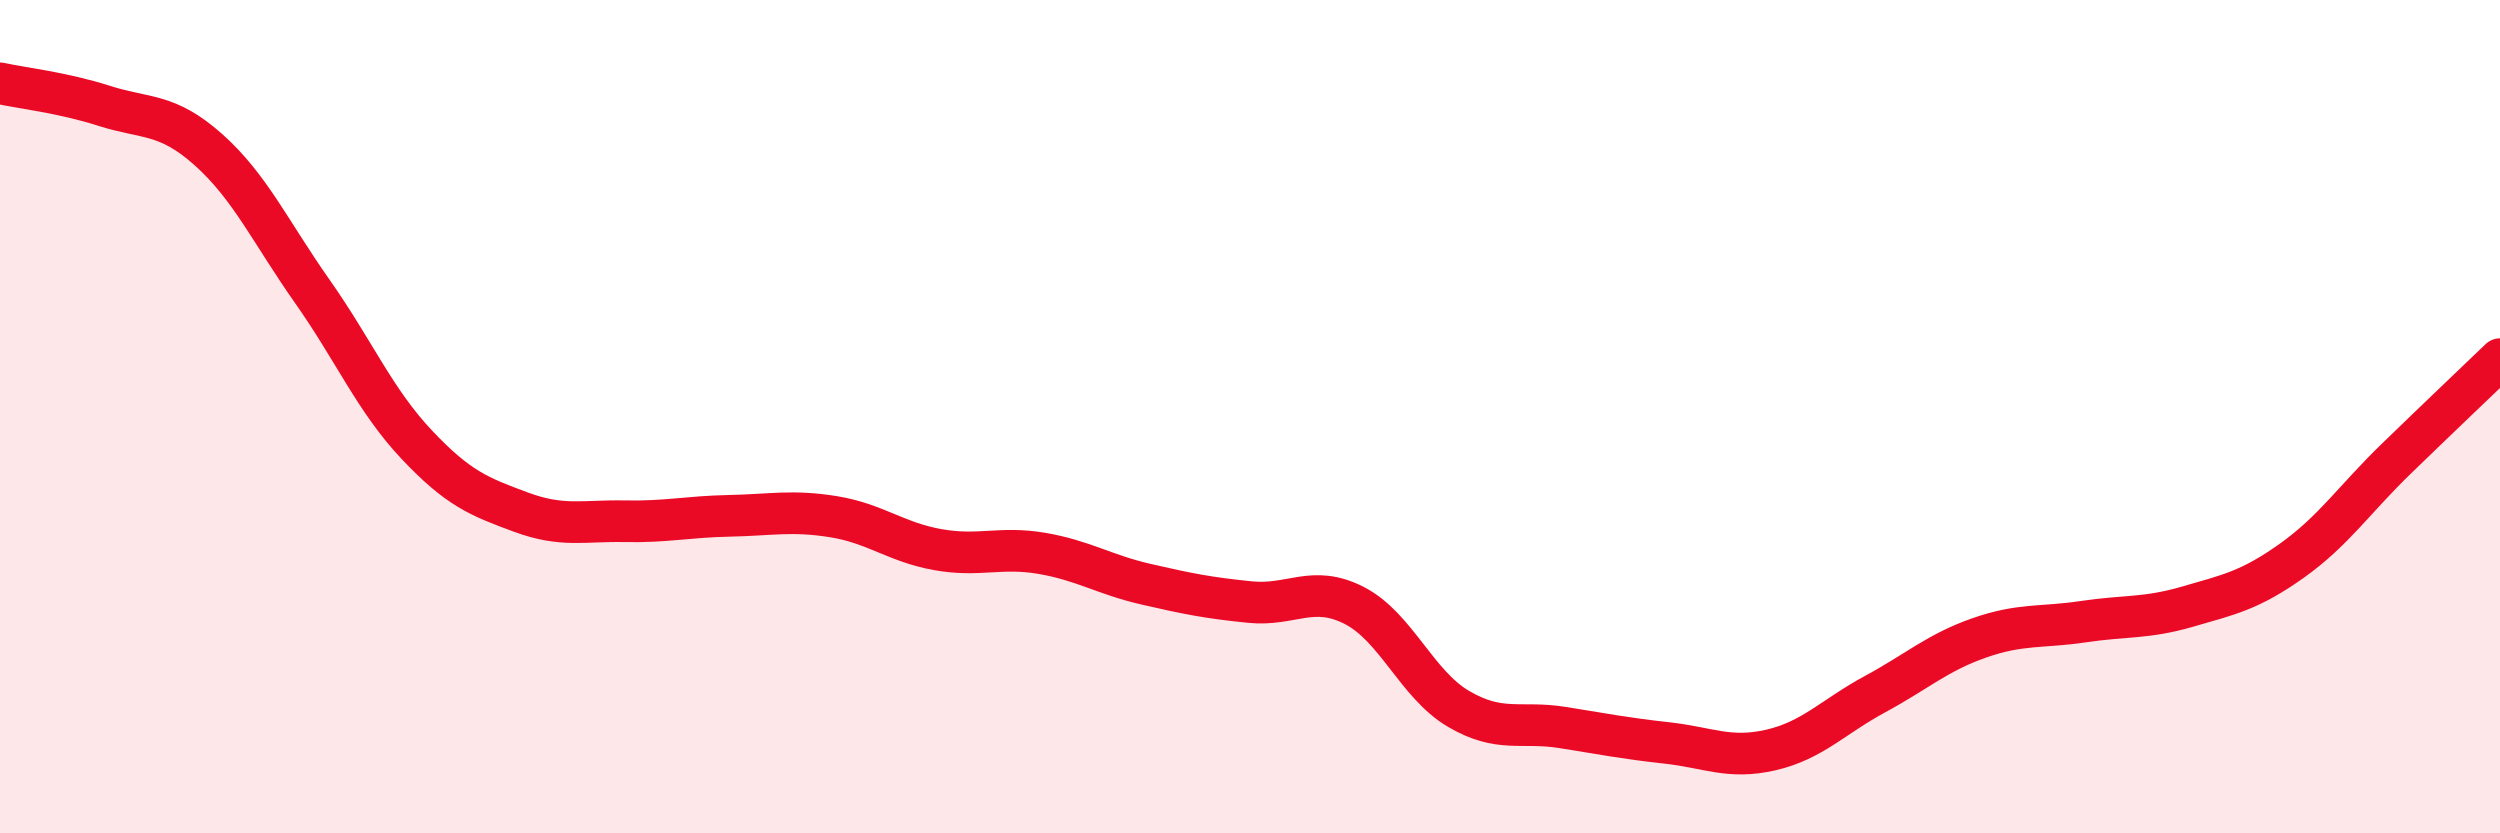 
    <svg width="60" height="20" viewBox="0 0 60 20" xmlns="http://www.w3.org/2000/svg">
      <path
        d="M 0,2 C 0.5,2.11 1.5,2.22 2.5,2.54 C 3.5,2.86 4,2.7 5,3.59 C 6,4.48 6.5,5.58 7.5,7 C 8.5,8.42 9,9.61 10,10.67 C 11,11.73 11.5,11.92 12.5,12.29 C 13.5,12.66 14,12.49 15,12.51 C 16,12.53 16.5,12.4 17.5,12.38 C 18.5,12.36 19,12.24 20,12.4 C 21,12.56 21.5,13.01 22.5,13.19 C 23.5,13.37 24,13.11 25,13.28 C 26,13.45 26.5,13.79 27.5,14.02 C 28.5,14.25 29,14.35 30,14.45 C 31,14.55 31.5,14.02 32.5,14.53 C 33.5,15.04 34,16.42 35,17.01 C 36,17.6 36.5,17.3 37.5,17.46 C 38.5,17.62 39,17.72 40,17.83 C 41,17.94 41.5,18.23 42.5,18 C 43.5,17.77 44,17.2 45,16.66 C 46,16.12 46.5,15.66 47.5,15.31 C 48.5,14.96 49,15.07 50,14.92 C 51,14.77 51.5,14.85 52.5,14.56 C 53.5,14.27 54,14.17 55,13.46 C 56,12.75 56.5,11.99 57.5,11.02 C 58.5,10.05 59.5,9.1 60,8.62L60 20L0 20Z"
        fill="#EB0A25"
        opacity="0.1"
        stroke-linecap="round"
        stroke-linejoin="round"
      />
      <path
        d="M 0,2 C 0.5,2.11 1.5,2.22 2.5,2.54 C 3.5,2.86 4,2.7 5,3.59 C 6,4.48 6.5,5.58 7.5,7 C 8.5,8.42 9,9.61 10,10.67 C 11,11.73 11.5,11.92 12.5,12.29 C 13.5,12.66 14,12.49 15,12.51 C 16,12.53 16.5,12.4 17.5,12.38 C 18.5,12.36 19,12.24 20,12.4 C 21,12.56 21.5,13.01 22.5,13.19 C 23.5,13.37 24,13.11 25,13.28 C 26,13.45 26.5,13.79 27.5,14.02 C 28.5,14.25 29,14.35 30,14.45 C 31,14.55 31.5,14.02 32.5,14.53 C 33.5,15.04 34,16.42 35,17.01 C 36,17.6 36.5,17.3 37.5,17.46 C 38.5,17.62 39,17.72 40,17.83 C 41,17.94 41.5,18.23 42.5,18 C 43.5,17.77 44,17.2 45,16.66 C 46,16.12 46.5,15.66 47.5,15.31 C 48.5,14.96 49,15.07 50,14.92 C 51,14.77 51.5,14.85 52.5,14.56 C 53.5,14.27 54,14.17 55,13.46 C 56,12.75 56.5,11.99 57.5,11.02 C 58.5,10.05 59.5,9.1 60,8.62"
        stroke="#EB0A25"
        stroke-width="1"
        fill="none"
        stroke-linecap="round"
        stroke-linejoin="round"
      />
    </svg>
  